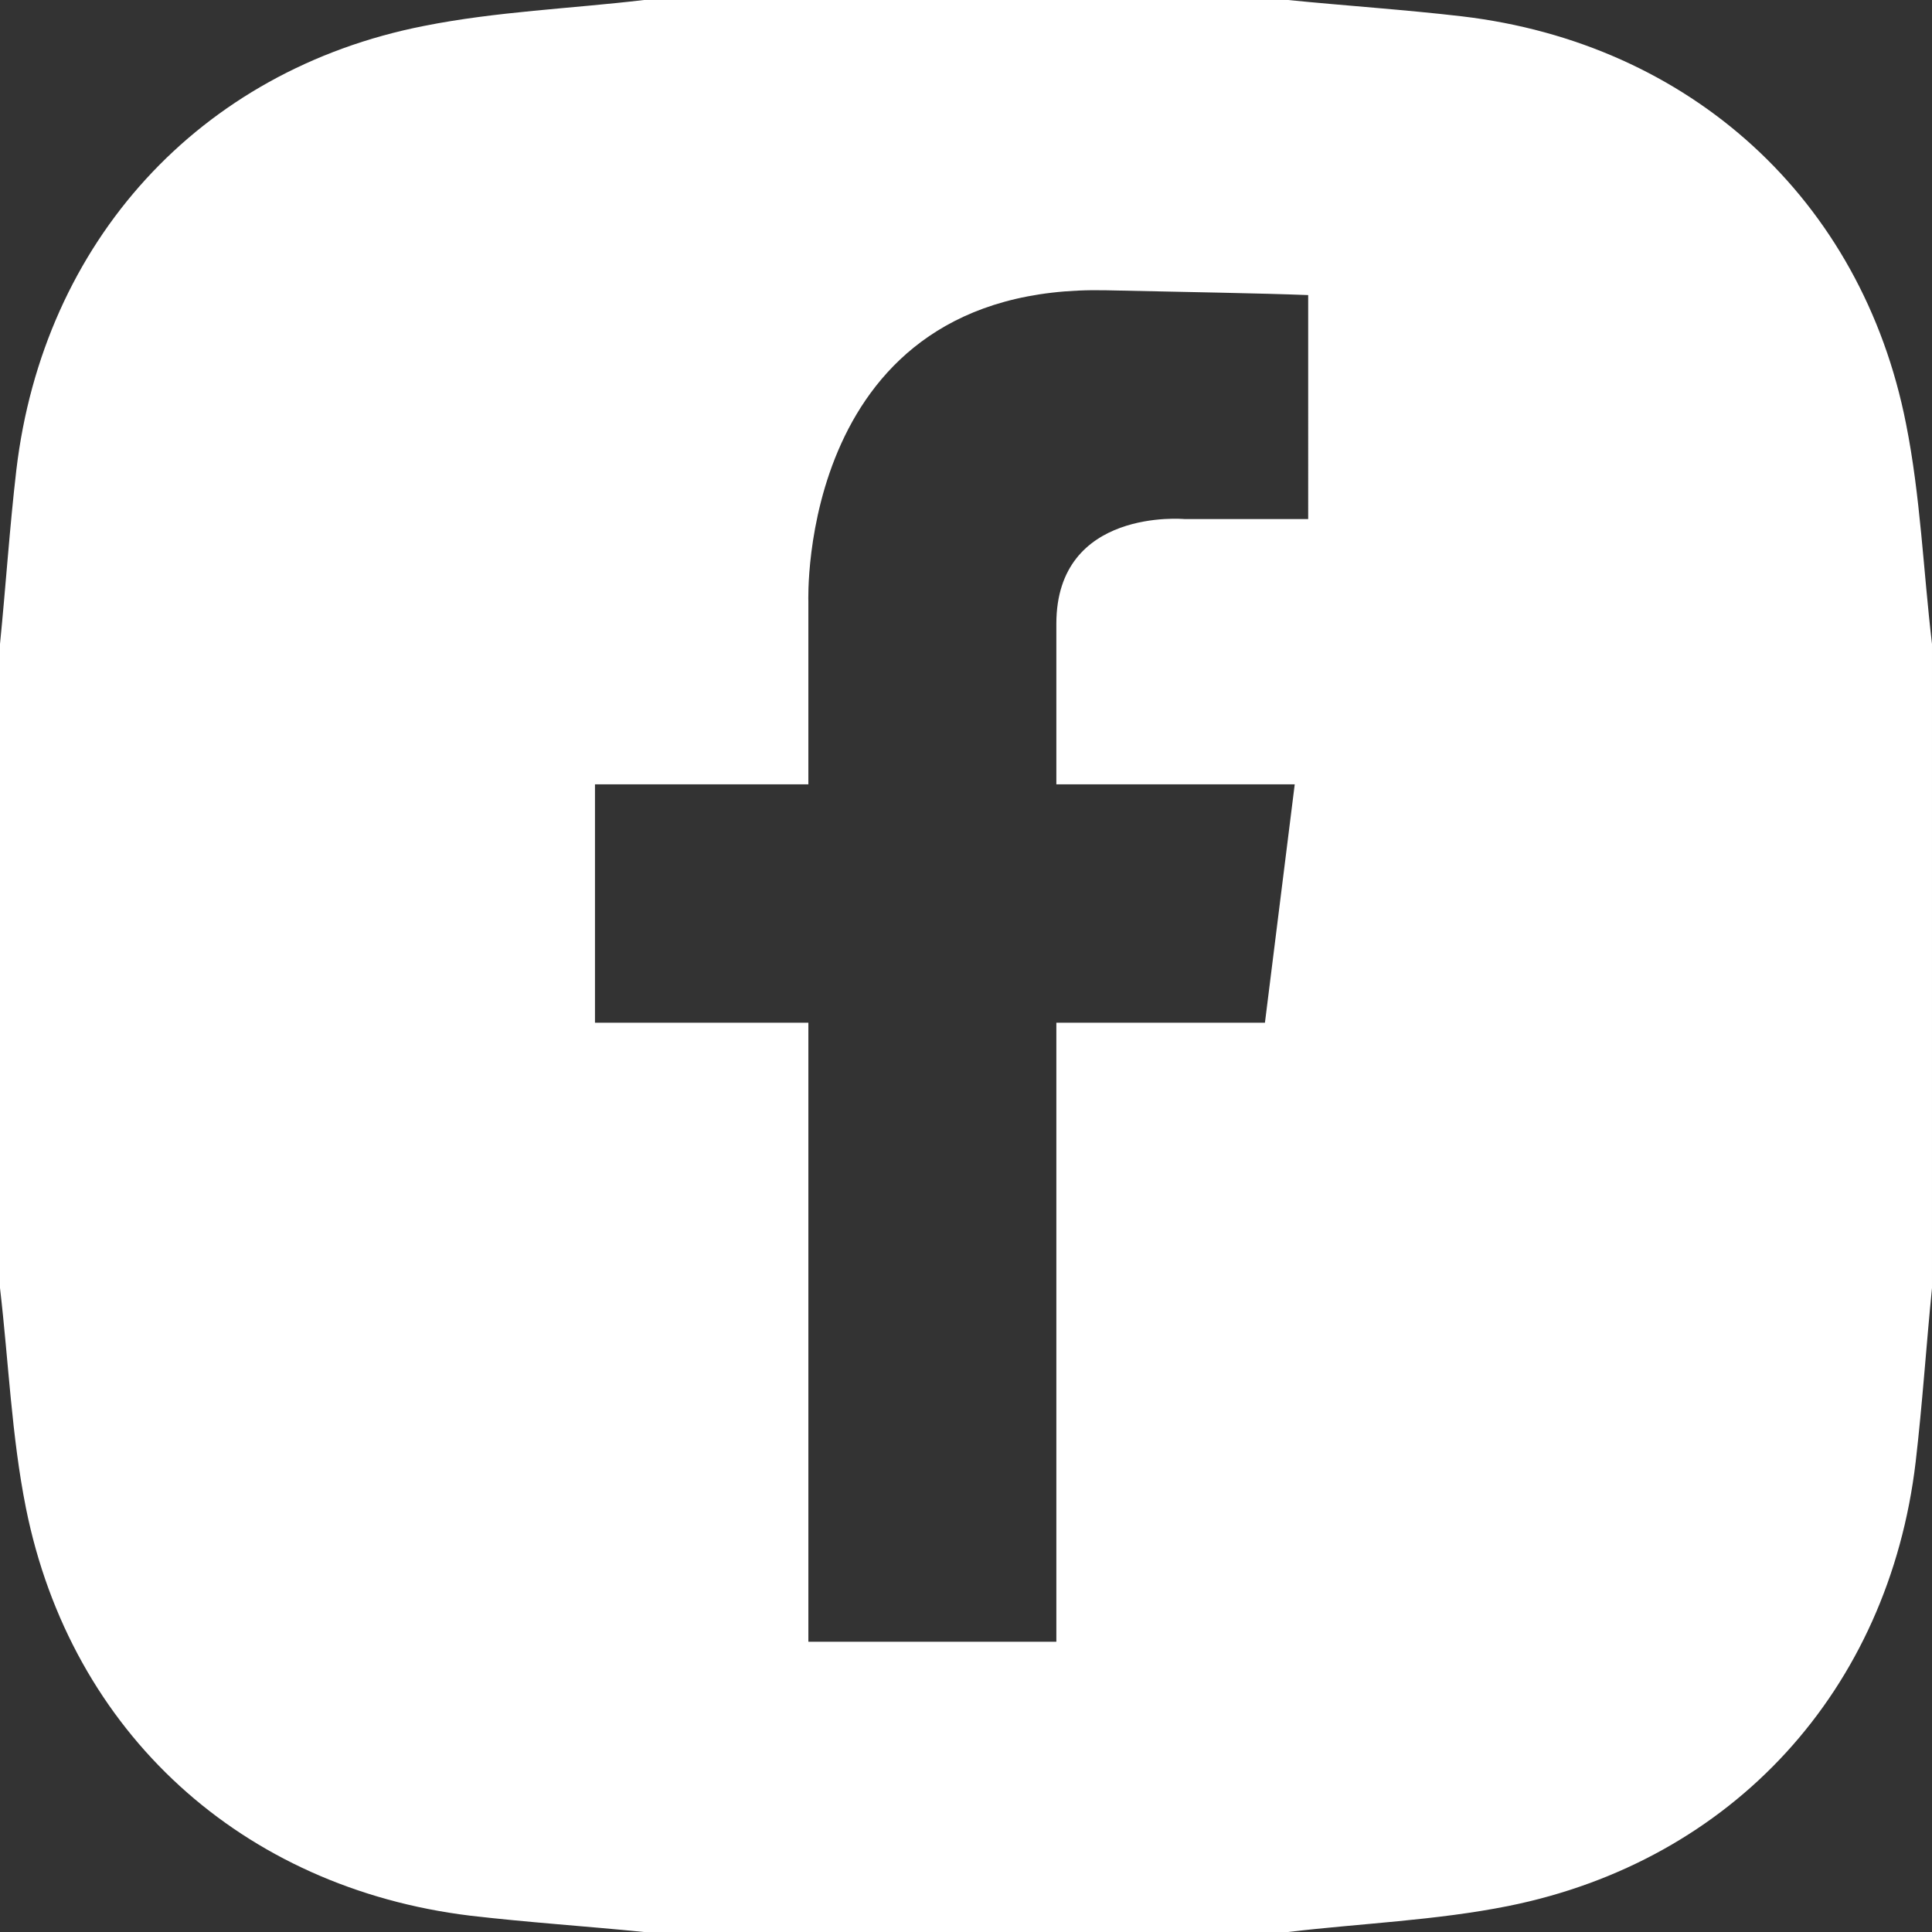<?xml version="1.0" encoding="utf-8"?>
<svg version="1.1" id="Ebene_1" x="0px" y="0px" viewBox="0 0 20.1 20.1" style="enable-background:new 0 0 58.37 20.1;" xmlns="http://www.w3.org/2000/svg">
  <rect x="0" y="0" width="20.1" height="20.1" fill="#333333" stroke="none"/>
  <style type="text/css">
	.st0{fill:#FFFFFF;}
</style>
  <path class="st0" d="M12.32,5.4h1.29V3.07c-0.52-0.02-1.2-0.03-2.1-0.05C8.29,2.95,8.41,6.26,8.41,6.26v1.9H6.19v2.48h2.22v6.44 h2.58v-6.44h2.17l0.31-2.48h-2.48V6.49C10.99,5.28,12.32,5.4,12.32,5.4 M0,13.4c0-2.23,0-4.47,0-6.7c0.06-0.6,0.1-1.21,0.17-1.81 c0.28-2.37,1.9-4.16,4.24-4.62C5.16,0.12,5.94,0.09,6.7,0c2.23,0,4.47,0,6.7,0c0.6,0.06,1.21,0.1,1.81,0.17 c2.37,0.28,4.16,1.9,4.62,4.24c0.15,0.75,0.18,1.53,0.27,2.29c0,2.23,0,4.47,0,6.7c-0.06,0.6-0.1,1.21-0.17,1.81 c-0.28,2.37-1.9,4.15-4.24,4.62c-0.75,0.15-1.53,0.18-2.29,0.27c-2.23,0-4.47,0-6.7,0c-0.6-0.06-1.21-0.1-1.81-0.17 c-2.37-0.29-4.15-1.9-4.62-4.24C0.12,14.94,0.09,14.17,0,13.4z"/>
</svg>